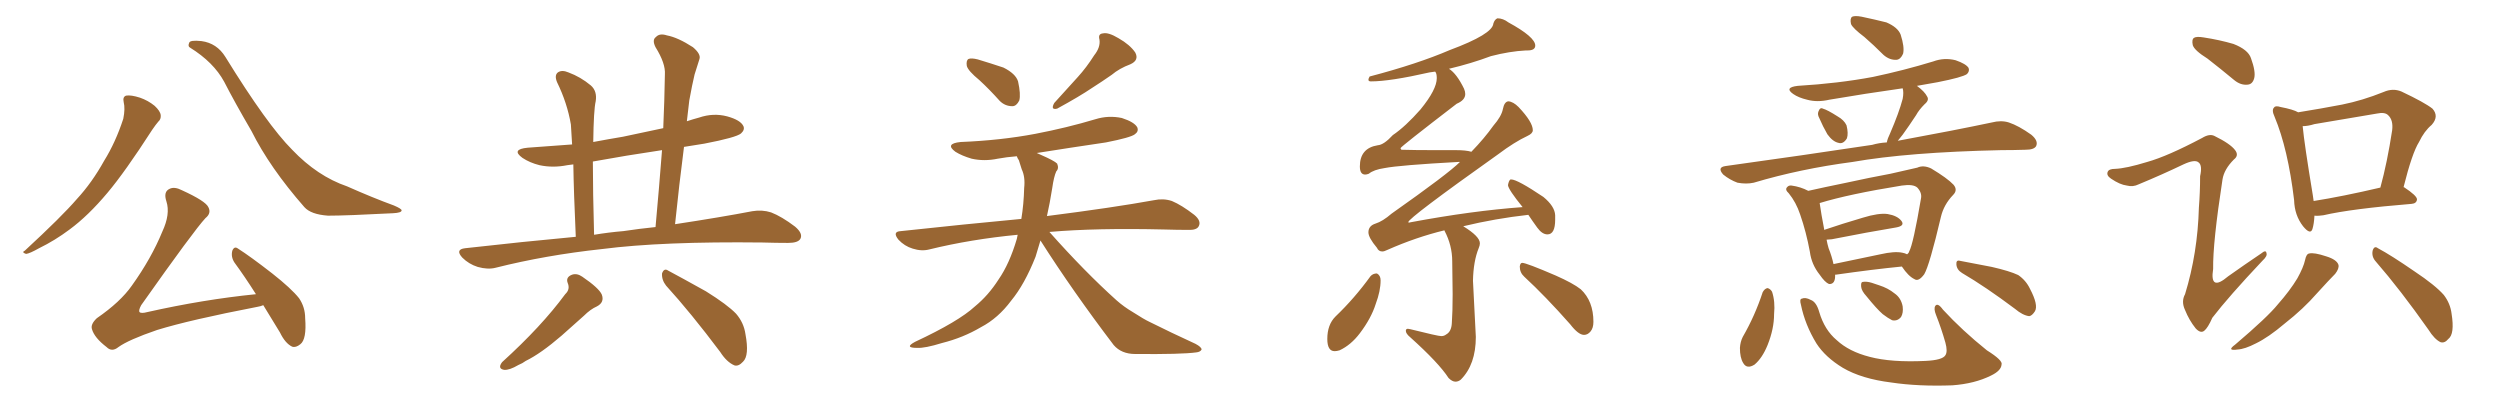 <svg xmlns="http://www.w3.org/2000/svg" xmlns:xlink="http://www.w3.org/1999/xlink" width="900" height="150"><path fill="#996633" padding="10" d="M44.53 36.77L44.53 36.77Q44.09 34.86 45.41 34.42L45.41 34.42Q47.17 34.13 50.39 35.16L50.39 35.16Q53.32 36.18 55.66 38.09L55.66 38.09Q57.71 39.99 57.86 41.46L57.86 41.46Q58.01 42.92 56.98 43.80L56.98 43.80Q56.10 44.82 54.79 46.73L54.79 46.73Q44.97 61.96 38.67 69.43L38.67 69.43Q31.79 77.64 25.05 82.62L25.05 82.62Q19.78 86.57 14.06 89.36L14.06 89.36Q10.69 91.26 9.38 91.41L9.38 91.41Q7.62 90.82 8.94 90.23L8.94 90.23Q22.27 77.93 27.69 71.63L27.69 71.63Q33.11 65.77 37.50 57.86L37.50 57.86Q41.60 51.27 44.38 42.77L44.38 42.77Q45.12 39.11 44.53 36.77ZM68.41 17.14L68.41 17.14Q67.53 16.70 68.12 15.38L68.12 15.38Q68.41 14.36 72.51 14.79L72.51 14.79Q78.08 15.53 81.15 20.51L81.15 20.51Q96.24 44.97 105.18 53.91L105.18 53.91Q114.26 63.43 124.95 67.09L124.95 67.09Q134.18 71.19 141.80 73.97L141.80 73.97Q144.58 75.15 144.58 75.73L144.58 75.73Q144.58 76.61 141.50 76.76L141.50 76.76Q124.80 77.64 118.07 77.64L118.07 77.64Q111.91 77.20 109.57 74.56L109.57 74.56Q97.12 60.35 90.53 47.17L90.53 47.17Q84.38 36.62 80.71 29.44L80.71 29.44Q76.90 22.41 68.41 17.14ZM94.78 109.86L94.78 109.86L94.78 109.86Q93.75 110.30 92.72 110.45L92.72 110.45Q68.41 115.14 56.54 118.80L56.54 118.80Q46.29 122.31 42.63 124.95L42.63 124.95Q40.28 126.86 38.38 124.95L38.38 124.95Q33.98 121.58 33.11 118.51L33.11 118.51Q32.52 116.75 34.86 114.55L34.86 114.55Q43.36 108.69 47.46 102.83L47.46 102.83Q54.49 93.02 58.45 83.35L58.45 83.35Q61.38 77.05 59.91 72.51L59.91 72.51Q58.74 68.99 61.08 67.97L61.08 67.97Q62.84 67.09 65.63 68.55L65.63 68.55Q73.97 72.36 75 74.56L75 74.56Q76.17 76.76 73.97 78.52L73.97 78.52Q69.87 82.91 50.83 109.86L50.83 109.86Q49.80 111.77 50.24 112.35L50.24 112.35Q50.83 112.94 53.03 112.35L53.03 112.35Q73.24 107.81 92.14 105.91L92.14 105.91Q88.04 99.46 84.38 94.48L84.38 94.48Q83.06 92.43 83.64 90.23L83.64 90.23Q84.38 88.48 85.69 89.50L85.69 89.50Q90.09 92.29 98.00 98.44L98.00 98.44Q104.88 103.86 107.67 107.37L107.67 107.37Q109.86 110.60 109.86 114.55L109.86 114.55Q110.45 122.17 108.11 123.93L108.11 123.93Q106.49 125.24 105.18 124.80L105.18 124.80Q102.69 123.63 100.78 119.68L100.78 119.68Q97.56 114.40 94.78 109.86ZM207.28 85.25L207.28 85.25Q206.54 68.99 206.40 59.18L206.40 59.18Q205.08 59.33 204.20 59.47L204.20 59.47Q199.07 60.50 194.24 59.47L194.24 59.47Q190.72 58.59 188.09 56.84L188.09 56.84Q183.84 53.76 189.99 53.17L189.99 53.17Q198.34 52.59 205.96 52.00L205.96 52.00Q205.66 47.17 205.52 44.82L205.52 44.82Q204.20 37.06 200.54 29.59L200.54 29.59Q199.51 27.10 200.83 26.07L200.83 26.07Q202.29 25.05 204.64 26.07L204.64 26.07Q209.03 27.69 212.70 30.76L212.70 30.76Q215.04 32.81 214.45 36.47L214.45 36.47Q213.72 39.55 213.57 51.12L213.57 51.12Q218.99 50.10 224.27 49.22L224.27 49.22Q231.59 47.61 238.77 46.14L238.77 46.14Q239.21 36.18 239.36 26.81L239.36 26.81Q239.65 22.85 235.99 16.99L235.99 16.99Q234.67 14.36 236.13 13.33L236.13 13.33Q237.45 11.87 240.09 12.74L240.09 12.74Q244.04 13.48 249.46 16.99L249.46 16.99Q252.39 19.48 251.81 21.24L251.81 21.24Q251.07 23.58 250.05 26.81L250.05 26.81Q249.17 30.47 248.14 36.18L248.14 36.18Q247.71 39.99 247.27 43.65L247.27 43.65Q249.46 42.92 251.66 42.33L251.66 42.33Q256.79 40.58 261.77 41.89L261.77 41.89Q266.60 43.21 267.63 45.41L267.63 45.41Q268.21 46.73 266.75 48.05L266.75 48.05Q264.99 49.51 253.56 51.71L253.56 51.71Q249.76 52.29 246.24 52.88L246.24 52.88Q244.48 66.50 243.02 80.71L243.02 80.71Q259.42 78.22 270.85 76.03L270.85 76.03Q274.37 75.44 277.59 76.46L277.59 76.46Q281.40 77.93 286.23 81.59L286.23 81.59Q289.16 84.08 288.13 85.99L288.13 85.99Q287.26 87.45 283.74 87.45L283.74 87.45Q279.49 87.45 274.51 87.30L274.51 87.30Q238.48 86.87 216.80 89.65L216.80 89.65Q196.44 91.85 178.42 96.39L178.42 96.39Q175.63 97.12 171.97 96.09L171.97 96.09Q168.75 95.07 166.41 92.72L166.41 92.72Q163.77 89.79 167.43 89.36L167.43 89.36Q188.23 87.01 207.28 85.25ZM224.41 83.20L224.41 83.20Q230.27 82.32 235.99 81.74L235.99 81.74Q237.30 67.38 238.33 54.05L238.33 54.05Q225.44 55.96 213.43 58.15L213.43 58.15Q213.43 68.99 213.87 84.52L213.87 84.52Q219.14 83.64 224.41 83.20ZM203.47 105.91L203.47 105.91Q205.37 104.15 204.35 101.81L204.35 101.81Q203.61 99.76 205.96 98.88L205.96 98.88Q207.71 98.29 209.62 99.61L209.62 99.61Q215.63 103.71 216.65 106.05L216.65 106.05Q217.68 108.84 214.89 110.30L214.89 110.30Q212.55 111.33 210.21 113.67L210.21 113.67Q206.54 116.89 202.15 120.85L202.15 120.85Q194.68 127.29 189.26 129.93L189.26 129.93Q188.09 130.81 186.62 131.40L186.62 131.40Q183.40 133.30 181.49 133.15L181.49 133.15Q179.00 132.71 180.76 130.37L180.76 130.37Q194.97 117.48 203.47 105.91ZM239.79 102.83L239.79 102.83L239.79 102.83Q238.18 100.78 238.33 98.44L238.33 98.44Q239.06 96.39 240.53 97.41L240.53 97.41Q245.21 99.90 254.15 104.88L254.15 104.88Q261.91 109.72 264.99 112.94L264.99 112.94Q267.77 116.16 268.36 120.26L268.36 120.26Q269.82 128.03 267.48 130.22L267.48 130.22Q265.87 131.98 264.40 131.54L264.40 131.54Q261.62 130.37 259.28 126.71L259.28 126.71Q248.73 112.65 239.79 102.83ZM352.59 28.86L352.59 28.86Q348.49 25.49 348.05 23.73L348.05 23.73Q347.75 21.83 348.63 21.24L348.63 21.24Q349.66 20.80 352.00 21.39L352.00 21.39Q356.84 22.85 361.23 24.32L361.23 24.32Q365.63 26.51 366.50 29.30L366.50 29.30Q367.53 33.98 366.94 36.18L366.94 36.18Q365.92 38.23 364.45 38.23L364.45 38.23Q361.82 38.23 359.91 36.33L359.91 36.33Q356.10 32.08 352.59 28.86ZM393.90 19.92L393.90 19.92Q396.24 16.99 395.80 14.21L395.80 14.21Q395.21 12.16 397.12 12.01L397.12 12.01Q399.02 11.57 402.69 13.77L402.69 13.77Q406.79 16.11 408.69 18.90L408.69 18.90Q410.16 21.68 406.93 23.14L406.93 23.14Q402.98 24.61 400.20 26.95L400.20 26.95Q396.83 29.30 393.16 31.64L393.16 31.64Q388.62 34.72 380.57 39.11L380.57 39.11Q378.08 39.70 379.54 37.06L379.54 37.06Q383.94 32.23 388.04 27.69L388.04 27.69Q391.11 24.32 393.90 19.92ZM374.56 86.57L374.56 86.57L374.56 86.57Q373.68 89.65 372.80 92.43L372.80 92.43Q368.85 102.39 364.01 108.25L364.01 108.25Q359.33 114.55 353.17 117.77L353.17 117.77Q346.73 121.58 339.11 123.49L339.11 123.49Q332.96 125.39 330.18 125.24L330.18 125.24Q325.34 125.24 329.44 123.05L329.44 123.05Q345.12 115.72 350.98 110.30L350.98 110.30Q355.81 106.35 359.47 100.63L359.47 100.63Q363.43 94.92 366.06 85.99L366.06 85.99Q366.21 85.11 366.36 84.52L366.36 84.52Q349.51 86.13 334.57 89.79L334.57 89.79Q331.79 90.53 328.56 89.50L328.56 89.50Q325.63 88.62 323.44 86.28L323.44 86.28Q321.09 83.35 324.32 83.20L324.32 83.20Q347.31 80.71 367.68 78.81L367.68 78.81Q368.55 73.54 368.70 67.68L368.70 67.68Q369.14 63.72 367.82 60.94L367.82 60.94Q367.24 59.18 366.80 57.71L366.80 57.71Q366.21 56.84 366.06 56.25L366.06 56.25Q362.40 56.54 359.18 57.13L359.18 57.13Q354.35 58.15 349.80 57.13L349.80 57.13Q346.29 56.10 343.95 54.64L343.95 54.64Q339.99 51.71 345.85 51.12L345.85 51.12Q360.21 50.54 372.66 48.19L372.66 48.19Q384.08 46.00 394.34 42.92L394.34 42.92Q399.02 41.46 403.86 42.48L403.86 42.48Q408.40 43.95 409.42 45.85L409.42 45.85Q410.01 47.31 408.54 48.34L408.54 48.34Q407.08 49.51 398.14 51.27L398.14 51.27Q385.25 53.17 373.24 55.08L373.24 55.08Q373.97 55.37 374.85 55.81L374.85 55.81Q379.54 57.86 380.57 58.89L380.57 58.89Q381.30 60.64 380.27 61.67L380.27 61.67Q379.39 63.57 378.81 67.68L378.81 67.68Q377.93 73.24 376.90 77.78L376.90 77.78Q400.93 74.71 415.43 72.07L415.43 72.07Q418.80 71.34 421.88 72.36L421.88 72.36Q425.39 73.83 429.93 77.34L429.93 77.34Q432.57 79.54 431.54 81.45L431.54 81.45Q430.81 82.91 427.59 82.76L427.59 82.76Q423.78 82.76 419.24 82.62L419.24 82.62Q394.63 82.03 377.78 83.50L377.78 83.50Q390.53 97.85 401.95 108.11L401.95 108.11Q404.59 110.45 407.81 112.35L407.81 112.35Q411.91 114.99 413.82 115.87L413.82 115.87Q421.44 119.68 430.37 123.78L430.37 123.78Q432.57 124.95 432.57 125.83L432.57 125.83Q432.13 126.71 430.66 126.86L430.66 126.86Q425.39 127.59 408.69 127.44L408.69 127.44Q403.71 127.44 400.93 124.22L400.93 124.22Q386.13 104.74 374.56 86.57ZM523.97 137.40L523.97 137.40Q522.80 137.40 521.48 136.08L521.48 136.08Q517.97 130.66 507.71 121.44L507.71 121.44Q506.10 120.12 506.10 119.09L506.10 119.09Q506.10 118.36 506.84 118.36L506.84 118.36L507.71 118.51Q517.68 121.00 518.85 121.00L518.85 121.00Q519.87 121.00 520.61 120.41L520.61 120.41Q522.51 119.38 522.66 116.31L522.66 116.31Q522.95 112.21 522.95 105.91L522.95 105.91L522.80 94.04Q522.80 88.33 520.02 83.06L520.02 83.06L520.02 82.91Q509.77 85.40 499.51 89.94L499.51 89.94Q498.34 90.53 497.61 90.53L497.61 90.53Q496.29 90.53 495.70 89.21L495.70 89.21Q492.63 85.55 492.63 83.64L492.63 83.64Q492.63 81.30 495.19 80.49Q497.75 79.69 500.98 76.90L500.98 76.90Q521.34 62.55 525.59 58.30L525.59 58.30L525 58.30Q503.76 59.47 498.49 60.50L498.49 60.50Q494.53 61.08 492.77 62.55L492.77 62.55Q492.04 62.84 491.46 62.84L491.46 62.84Q489.55 62.84 489.55 59.91L489.55 59.91Q489.55 53.32 496.00 52.29L496.00 52.29Q498.19 52.15 501.42 48.63L501.42 48.63Q505.96 45.56 511.38 39.40L511.38 39.40Q517.24 32.23 517.24 28.13L517.24 28.13Q517.24 26.37 516.65 25.78L516.65 25.78L514.60 26.07Q500.39 29.30 493.51 29.30L493.51 29.30Q492.63 29.30 492.63 28.71L492.63 28.71Q492.63 28.27 493.07 27.54L493.07 27.54Q510.35 23.00 521.92 18.02L521.92 18.02Q537.30 12.30 537.60 8.50L537.60 8.50Q538.04 7.03 539.06 6.59L539.06 6.59Q541.11 6.59 543.02 8.06L543.02 8.06Q552.69 13.33 552.69 16.41L552.69 16.41Q552.69 18.16 549.90 18.16L549.90 18.16L549.32 18.16Q543.46 18.46 536.72 20.21L536.72 20.21Q529.69 22.85 521.63 24.76L521.63 24.76Q524.41 26.51 527.05 31.93L527.05 31.93Q527.49 32.96 527.49 33.84L527.49 33.84Q527.49 36.04 524.41 37.35L524.41 37.35Q504.20 52.88 504.20 53.32L504.20 53.32Q504.20 53.61 504.49 53.91L504.49 53.91Q509.33 54.05 516.36 54.05L516.36 54.05L524.12 54.05Q527.78 54.05 529.69 54.64L529.69 54.64Q534.38 49.80 537.60 45.26L537.60 45.26Q540.53 41.89 541.04 39.26Q541.55 36.62 543.02 36.47L543.02 36.47Q544.78 36.62 546.68 38.53L546.68 38.53Q551.81 43.95 551.81 46.88L551.81 46.88Q551.81 48.05 549.90 48.93L549.90 48.93Q545.21 51.12 539.36 55.52L539.36 55.52Q506.98 78.52 506.98 79.98L506.98 79.98Q506.98 80.13 507.28 80.13L507.28 80.13L508.01 79.98Q529.98 75.88 548.14 74.56L548.14 74.56Q543.02 68.26 542.87 66.65L542.87 66.65Q543.16 65.04 543.75 64.60L543.75 64.60L544.04 64.60Q546.24 64.60 555.62 70.90L555.62 70.90Q559.72 74.27 559.86 77.49L559.86 77.49L559.86 79.10Q559.86 84.38 557.08 84.38L557.08 84.38Q555.18 84.38 553.42 81.96Q551.66 79.54 550.20 77.34L550.20 77.34Q538.33 78.66 526.76 81.45L526.76 81.45Q532.76 85.11 532.76 87.60L532.76 87.60Q532.76 88.33 532.32 89.36L532.32 89.36Q530.42 94.04 530.27 101.07L530.27 101.07L531.30 121.29Q531.30 131.25 525.88 136.67L525.88 136.67Q525 137.40 523.97 137.40ZM480.47 126.42L480.47 126.42Q477.83 126.42 477.83 122.02L477.83 122.02Q477.83 116.89 480.76 113.96L480.76 113.96Q487.65 107.37 493.36 99.46L493.36 99.46Q494.24 98.44 495.70 98.44L495.70 98.44Q497.02 99.17 497.02 100.93L497.02 100.93Q497.02 104.74 495.26 109.42L495.26 109.42Q493.65 114.55 489.55 119.97L489.55 119.97Q486.33 124.22 482.23 126.12L482.23 126.12Q481.20 126.42 480.47 126.42ZM570.26 120.56L570.26 120.56Q568.21 120.56 565.28 116.75L565.28 116.75Q556.35 106.64 548.73 99.61L548.73 99.61Q547.12 98.14 547.12 95.95L547.12 95.95Q547.27 94.63 548.00 94.63L548.00 94.63Q549.46 94.63 560.01 99.17L560.01 99.17Q566.31 101.95 569.09 104.15L569.09 104.15Q573.63 108.40 573.63 115.87L573.63 115.87Q573.63 118.07 572.61 119.31Q571.58 120.56 570.26 120.56ZM671.19 13.33L671.19 13.33Q666.94 10.11 666.36 8.64L666.36 8.64Q665.92 6.59 666.80 6.01L666.80 6.01Q667.82 5.57 670.17 6.01L670.17 6.01Q675 7.03 679.10 8.06L679.10 8.06Q683.20 9.81 684.23 12.45L684.23 12.45Q685.69 16.99 685.11 19.34L685.11 19.34Q684.23 21.39 682.76 21.53L682.76 21.53Q680.27 21.68 678.08 19.78L678.08 19.78Q674.41 16.11 671.19 13.33ZM654.93 42.48L654.93 42.48Q654.20 41.16 654.64 40.14L654.64 40.14Q655.22 38.53 656.25 39.11L656.25 39.11Q657.86 39.55 661.52 41.89L661.52 41.89Q663.87 43.21 664.75 45.12L664.75 45.12Q665.48 48.05 664.89 49.80L664.89 49.80Q663.57 52.00 661.82 51.42L661.82 51.42Q659.77 50.98 657.86 48.34L657.86 48.34Q656.25 45.56 654.93 42.48ZM679.25 51.27L679.25 51.27Q679.54 49.80 680.42 48.05L680.42 48.05Q683.64 40.58 684.96 35.60L684.96 35.60Q685.40 33.25 684.96 31.79L684.96 31.79Q671.48 33.69 658.59 35.89L658.59 35.89Q654.20 36.91 650.54 35.89L650.54 35.89Q647.46 35.16 645.56 33.84L645.56 33.84Q642.19 31.49 647.17 30.91L647.17 30.91Q661.82 30.03 674.27 27.69L674.27 27.69Q685.40 25.34 695.95 22.12L695.95 22.12Q699.90 20.65 704.00 21.68L704.00 21.68Q707.81 23.00 708.69 24.46L708.69 24.46Q709.13 25.63 708.11 26.66L708.11 26.66Q706.49 27.83 697.56 29.59L697.56 29.59Q693.31 30.32 690.09 30.91L690.09 30.91Q692.87 32.96 693.75 34.72L693.75 34.72Q694.63 36.04 692.87 37.50L692.87 37.50Q690.82 39.55 689.79 41.46L689.79 41.46Q687.30 45.26 684.96 48.49L684.96 48.49Q684.08 49.66 683.20 50.68L683.20 50.68Q703.86 46.88 717.04 44.09L717.04 44.09Q720.41 43.21 723.19 44.09L723.19 44.09Q726.71 45.26 731.25 48.49L731.25 48.49Q733.89 50.68 733.01 52.59L733.01 52.59Q732.28 53.91 729.20 53.91L729.20 53.91Q724.95 54.05 720.41 54.05L720.41 54.05Q686.87 54.79 666.94 58.30L666.94 58.30Q648.05 60.79 631.35 65.77L631.35 65.77Q628.71 66.36 625.49 65.77L625.49 65.77Q622.71 64.75 620.36 62.84L620.36 62.84Q618.02 60.21 621.24 59.77L621.24 59.77Q649.80 55.81 673.97 52.15L673.97 52.15Q676.46 51.42 679.25 51.27ZM660.64 98.88L660.64 98.88Q660.79 102.39 658.45 102.25L658.45 102.25Q656.98 101.66 655.08 98.88L655.08 98.88Q652.15 95.21 651.56 90.67L651.56 90.67Q650.24 83.50 648.05 77.20L648.05 77.20Q646.58 72.80 643.95 69.58L643.95 69.58Q642.48 68.26 643.36 67.38L643.36 67.38Q643.95 66.65 644.97 66.80L644.97 66.80Q648.19 67.24 650.98 68.70L650.98 68.70Q656.84 67.38 664.01 65.92L664.01 65.92Q673.39 63.87 680.57 62.55L680.57 62.55Q685.84 61.38 690.23 60.35L690.23 60.35Q692.43 59.33 695.21 60.64L695.21 60.64Q701.07 64.16 703.27 66.50L703.27 66.50Q704.88 68.41 703.13 70.17L703.13 70.17Q699.76 73.68 698.73 78.08L698.73 78.08L698.73 78.08Q694.63 95.51 692.72 98.73L692.72 98.73Q690.67 101.51 689.21 100.49L689.21 100.49Q687.01 99.46 684.67 95.95L684.67 95.95Q674.27 96.97 660.94 98.88L660.94 98.88Q660.79 98.88 660.64 98.88ZM684.81 90.97L684.81 90.97Q685.69 91.11 686.57 91.55L686.57 91.55Q687.16 91.11 687.30 90.53L687.30 90.53Q688.77 87.89 691.55 71.48L691.55 71.48Q691.99 69.43 690.23 67.53L690.23 67.53Q688.77 66.21 684.67 66.80L684.67 66.80Q665.63 69.87 655.08 73.10L655.08 73.10Q655.66 77.20 656.69 82.47L656.69 82.47Q656.69 82.62 656.69 82.76L656.69 82.76Q663.13 80.57 670.61 78.37L670.61 78.37Q676.32 76.61 679.54 77.05L679.54 77.05Q683.06 77.64 684.52 79.54L684.52 79.54Q685.84 81.30 682.62 81.88L682.62 81.88Q672.80 83.50 659.47 86.13L659.47 86.13Q658.15 86.28 657.57 86.28L657.57 86.28Q657.86 87.89 658.30 89.36L658.30 89.36Q659.47 92.29 660.06 95.07L660.06 95.07Q667.97 93.46 676.90 91.55L676.90 91.55Q682.03 90.38 684.81 90.97ZM634.57 105.18L634.57 105.18Q635.30 103.86 636.33 103.71L636.33 103.71Q637.35 104.00 637.94 105.03L637.94 105.03Q639.11 108.54 638.67 113.09L638.67 113.09Q638.67 118.36 636.33 124.22L636.33 124.22Q634.42 128.91 631.64 131.25L631.64 131.25Q628.86 133.01 627.54 130.66L627.54 130.66Q626.37 128.76 626.37 125.24L626.37 125.24Q626.51 123.05 627.39 121.29L627.39 121.29Q631.79 113.67 634.57 105.18ZM648.34 109.72L648.34 109.72Q647.75 107.67 648.63 107.52L648.63 107.52Q649.95 106.93 651.86 107.96L651.86 107.96Q653.91 108.69 654.93 112.35L654.93 112.35Q656.84 118.80 661.23 122.46L661.23 122.46Q665.63 126.56 673.10 128.47L673.10 128.47Q680.86 130.52 693.16 129.93L693.16 129.93Q699.32 129.64 700.34 127.88L700.34 127.88Q701.22 126.56 700.34 123.34L700.34 123.34Q698.88 118.21 696.97 113.38L696.97 113.38Q696.09 111.18 696.68 110.16L696.68 110.16Q697.56 108.84 699.46 111.47L699.46 111.47Q706.35 118.95 715.28 126.12L715.28 126.12Q721.14 129.79 720.56 131.25L720.56 131.25Q720.41 133.45 716.75 135.21L716.75 135.21Q710.89 138.13 702.83 138.72L702.83 138.72Q690.53 139.16 680.86 137.70L680.86 137.70Q670.17 136.38 663.43 132.42L663.43 132.42Q657.13 128.61 653.91 123.63L653.91 123.63Q649.80 116.89 648.34 109.72ZM706.35 98.29L706.35 98.29Q704.44 97.12 704.30 95.21L704.30 95.21Q704.15 93.46 705.62 93.90L705.62 93.90Q709.57 94.63 717.04 96.09L717.04 96.09Q723.49 97.56 726.56 99.02L726.56 99.02Q729.35 100.93 730.81 104.00L730.81 104.00Q733.89 109.86 732.57 112.06L732.57 112.06Q731.54 113.67 730.52 113.82L730.52 113.82Q728.17 113.53 725.39 111.18L725.39 111.18Q714.84 103.27 706.35 98.29ZM671.92 106.64L671.92 106.64L671.92 106.64Q670.17 104.74 670.02 103.27L670.02 103.27Q669.87 101.66 670.46 101.51L670.46 101.51Q671.92 101.22 673.83 101.81L673.83 101.81Q675.15 102.25 676.46 102.69L676.46 102.69Q679.69 103.71 682.03 105.62L682.03 105.62Q684.38 107.23 684.96 110.30L684.96 110.30Q685.25 112.65 684.38 114.11L684.38 114.11Q683.06 115.72 681.15 115.28L681.15 115.28Q679.69 114.55 677.78 113.09L677.78 113.09Q675.59 111.18 671.92 106.64ZM794.68 21.09L794.68 21.09Q789.99 18.16 789.40 16.26L789.40 16.26Q788.96 14.21 789.84 13.62L789.84 13.62Q790.72 13.04 793.36 13.48L793.36 13.48Q799.07 14.36 804.05 15.82L804.05 15.82Q809.33 17.87 810.35 20.95L810.35 20.95Q812.11 25.78 811.52 28.13L811.52 28.13Q810.94 30.32 809.18 30.47L809.18 30.47Q806.69 30.76 804.35 28.86L804.35 28.86Q799.22 24.61 794.68 21.09ZM773.00 58.30L773.00 58.30Q780.32 56.25 792.77 49.66L792.77 49.66Q795.41 48.05 797.17 48.93L797.17 48.93Q802.88 51.71 804.64 54.05L804.64 54.05Q806.10 55.96 804.20 57.42L804.20 57.42Q800.68 60.94 800.10 64.60L800.10 64.60Q796.58 87.45 796.73 96.83L796.73 96.83Q795.41 105.18 802.15 99.46L802.15 99.46Q808.15 95.21 814.01 91.26L814.01 91.26Q815.77 89.79 815.92 91.11L815.92 91.11Q816.36 92.14 814.45 93.90L814.45 93.90Q802.29 106.79 796.44 114.40L796.44 114.40Q794.82 118.07 793.51 119.09L793.51 119.09Q792.19 120.12 790.43 118.21L790.43 118.21Q788.09 115.28 786.62 111.62L786.62 111.62Q785.16 108.54 786.62 105.91L786.62 105.91Q791.16 91.11 791.60 74.71L791.60 74.71Q792.04 69.14 792.04 63.43L792.04 63.43Q792.92 59.47 791.46 58.45L791.46 58.45Q790.14 57.28 786.04 59.18L786.04 59.18Q778.42 62.84 769.92 66.36L769.92 66.36Q767.87 67.38 765.67 66.80L765.67 66.80Q763.18 66.50 759.96 64.31L759.96 64.31Q758.20 63.13 758.79 61.82L758.79 61.82Q759.23 60.79 761.43 60.79L761.43 60.79Q765.38 60.64 773.00 58.30ZM833.20 77.64L833.20 77.64Q833.06 80.57 832.47 82.47L832.47 82.47Q831.74 84.67 829.10 81.45L829.10 81.45Q826.03 77.49 825.88 72.07L825.88 72.07Q823.68 53.61 818.85 42.04L818.85 42.04Q817.68 39.55 818.70 38.67L818.70 38.67Q819.14 37.94 821.04 38.53L821.04 38.53Q825.59 39.40 827.34 40.43L827.34 40.43Q835.55 39.11 843.16 37.65L843.16 37.65Q850.49 36.18 858.11 33.11L858.11 33.11Q861.47 31.64 864.55 32.96L864.55 32.96Q872.90 36.91 875.68 39.11L875.68 39.11Q878.17 41.89 875.39 44.97L875.39 44.97Q872.75 47.17 870.85 51.12L870.85 51.12Q868.36 55.08 865.28 67.38L865.28 67.38Q865.43 67.38 865.43 67.38L865.43 67.38Q870.12 70.46 870.12 71.78L870.12 71.78Q869.97 73.24 868.21 73.39L868.21 73.39Q846.53 75.15 836.43 77.49L836.43 77.49Q834.67 77.78 833.20 77.64ZM832.91 72.36L832.91 72.36Q843.16 70.75 856.93 67.53L856.93 67.53Q859.42 58.45 861.18 46.88L861.18 46.88Q861.62 43.21 859.72 41.46L859.72 41.46Q858.54 40.28 855.76 40.87L855.76 40.87Q844.78 42.77 833.20 44.68L833.20 44.68Q830.86 45.41 828.96 45.41L828.96 45.41Q829.54 51.71 832.62 70.31L832.62 70.31Q832.76 71.34 832.91 72.36ZM829.83 93.60L829.83 93.60Q830.27 91.41 831.30 91.26L831.30 91.26Q833.06 90.82 837.45 92.29L837.45 92.29Q841.26 93.46 841.85 95.36L841.85 95.36Q842.14 96.68 840.67 98.58L840.67 98.58Q838.62 100.63 834.08 105.62L834.08 105.62Q829.25 111.18 822.51 116.46L822.51 116.46Q816.65 121.44 812.11 123.63L812.11 123.63Q808.15 125.68 805.52 125.83L805.52 125.83Q801.42 126.42 804.64 124.07L804.64 124.07Q816.36 114.11 820.02 109.57L820.02 109.57Q824.41 104.59 827.05 100.20L827.05 100.20Q829.25 96.24 829.83 93.60ZM855.32 94.19L855.32 94.19L855.32 94.19Q853.71 92.43 854.15 90.23L854.15 90.23Q854.74 88.33 856.05 89.36L856.05 89.36Q860.74 91.85 869.24 97.71L869.24 97.71Q876.71 102.69 879.79 106.20L879.79 106.20Q882.13 109.28 882.57 112.94L882.57 112.94Q883.74 120.26 881.40 122.02L881.40 122.02Q880.08 123.63 878.61 123.19L878.61 123.19Q876.42 122.17 874.22 118.65L874.22 118.65Q864.11 104.30 855.32 94.19Z"/></svg>
